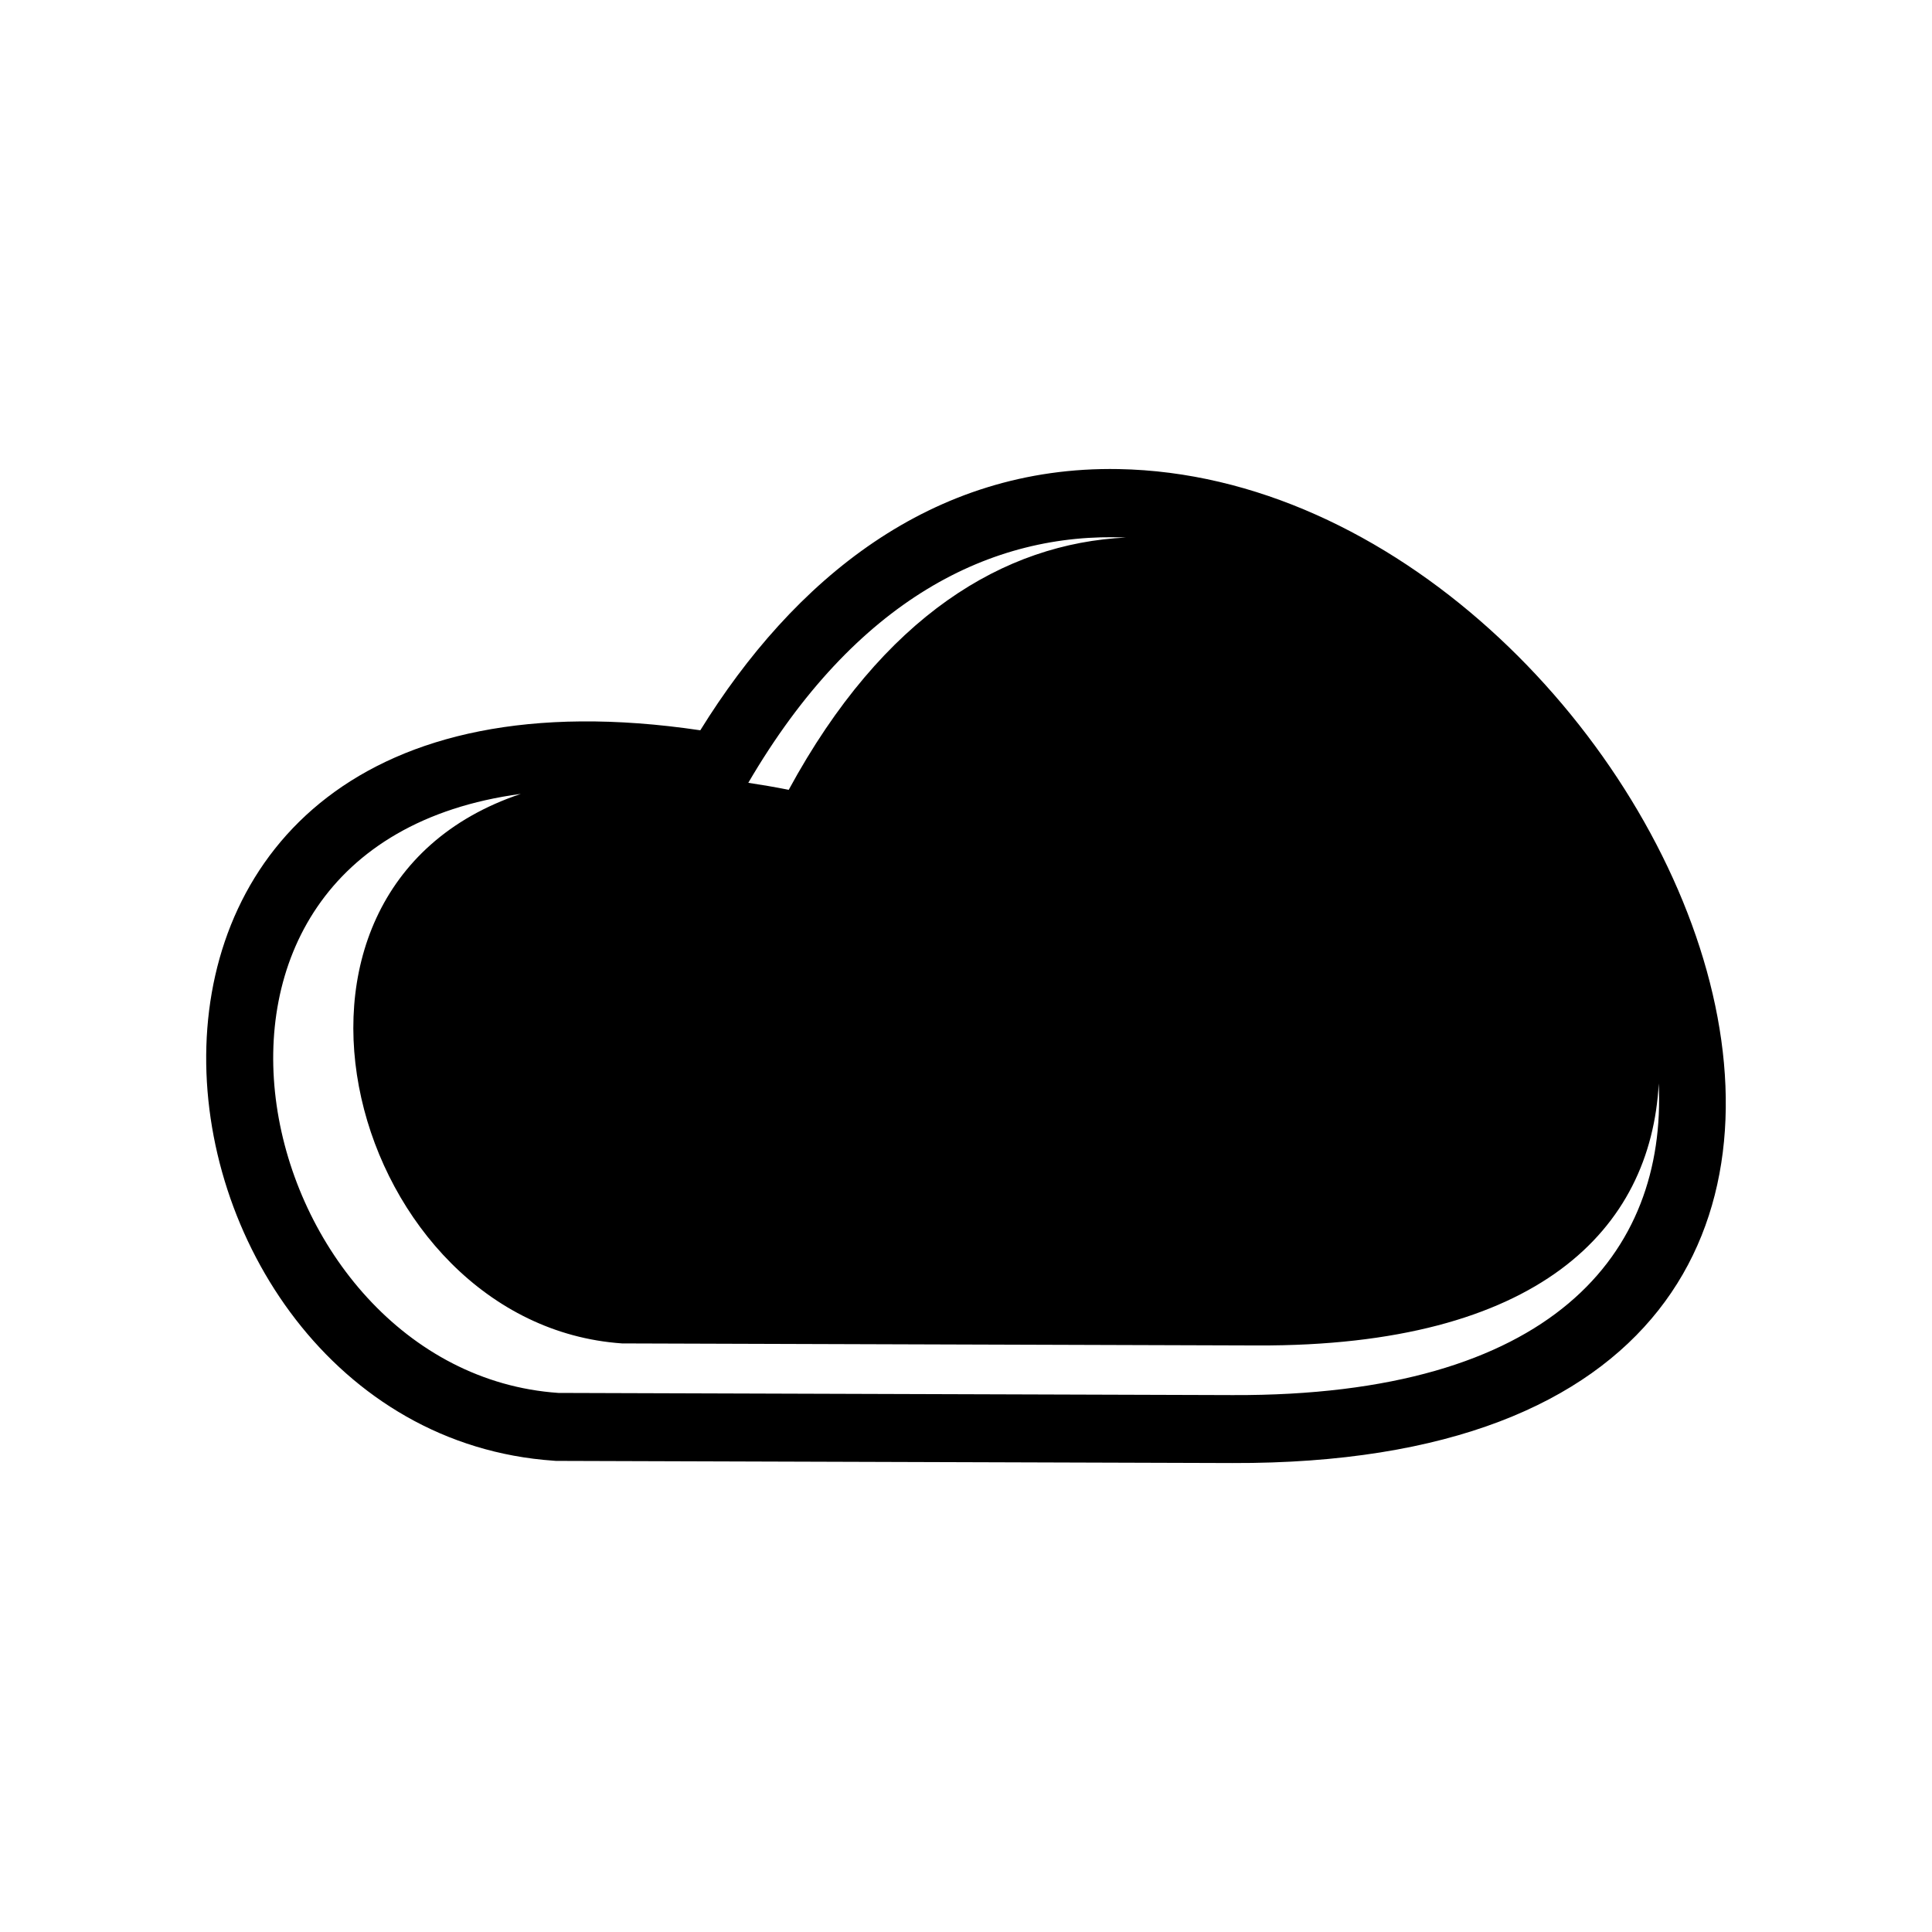 <?xml version="1.0" encoding="UTF-8"?>
<!-- The Best Svg Icon site in the world: iconSvg.co, Visit us! https://iconsvg.co -->
<svg fill="#000000" width="800px" height="800px" version="1.1" viewBox="144 144 512 512" xmlns="http://www.w3.org/2000/svg">
 <path d="m329.59 337.53c24.641-39.785 61.184-70.125 110.84-69.219 145 2.656 260.64 264.14 30.121 263.41l-179.23-0.57-0.59-0.047c-115.99-8.012-142.4-220.5 38.855-193.57zm-20.738 162.49c-71.805-4.957-103.55-119.99-26.828-145.63-104.38 14.043-71.504 153.12 9.949 158.75l178.64 0.574c84.797 0.344 115.05-37.625 112.97-82.594-2.047 38.602-31.855 69.73-106.43 69.441zm33.453-148.57c3.481 0.523 7.031 1.129 10.715 1.859 25.121-46.262 57.188-65.312 89.367-66.855-35.578-1.5-71.652 16.34-100.08 64.996z" fill-rule="evenodd"/>
</svg>